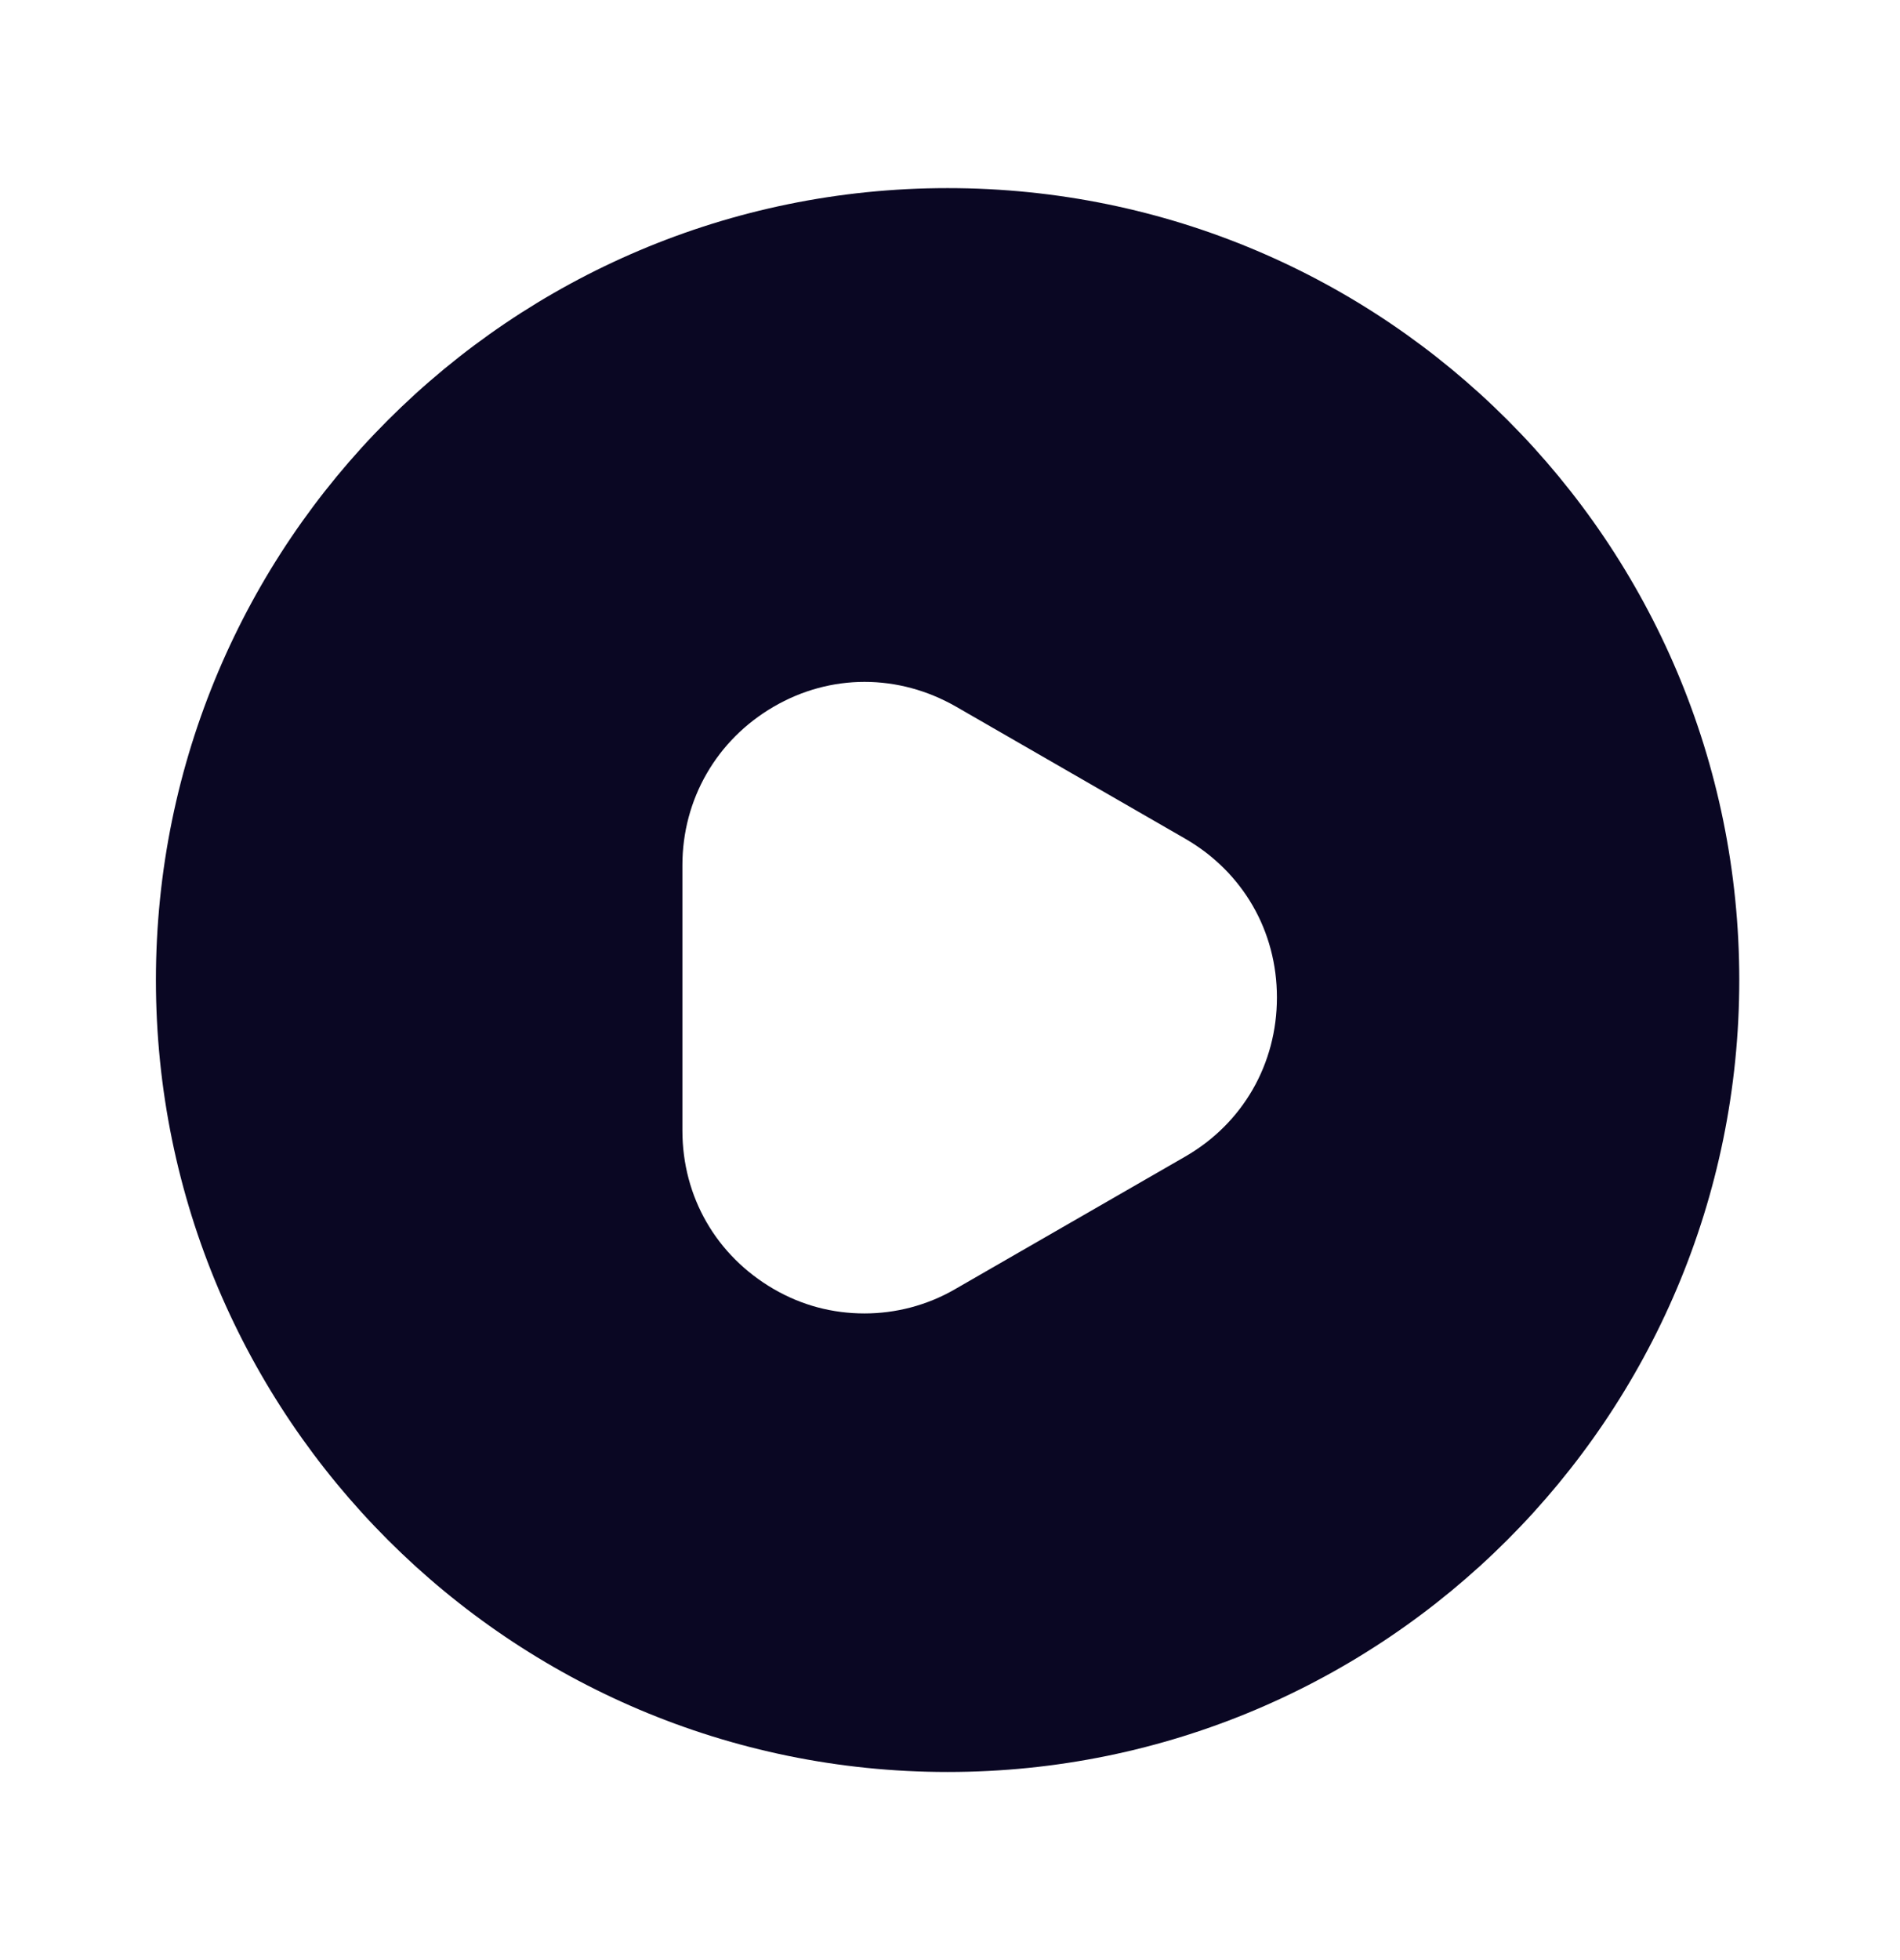 <svg width="32" height="33" viewBox="0 0 32 33" fill="none" xmlns="http://www.w3.org/2000/svg">
<path d="M15.96 3.167C8.6 3.167 2.626 9.14 2.626 16.5C2.626 23.86 8.6 29.833 15.96 29.833C23.32 29.833 29.293 23.86 29.293 16.5C29.293 9.14 23.333 3.167 15.96 3.167ZM19.96 19.473L16.093 21.7C15.613 21.98 15.08 22.113 14.56 22.113C14.027 22.113 13.507 21.98 13.027 21.7C12.066 21.14 11.493 20.153 11.493 19.033V14.567C11.493 13.46 12.066 12.46 13.027 11.9C13.986 11.34 15.133 11.34 16.107 11.9L19.973 14.127C20.933 14.687 21.506 15.673 21.506 16.793C21.506 17.913 20.933 18.913 19.96 19.473Z" fill="#0A0723"/>
</svg>
